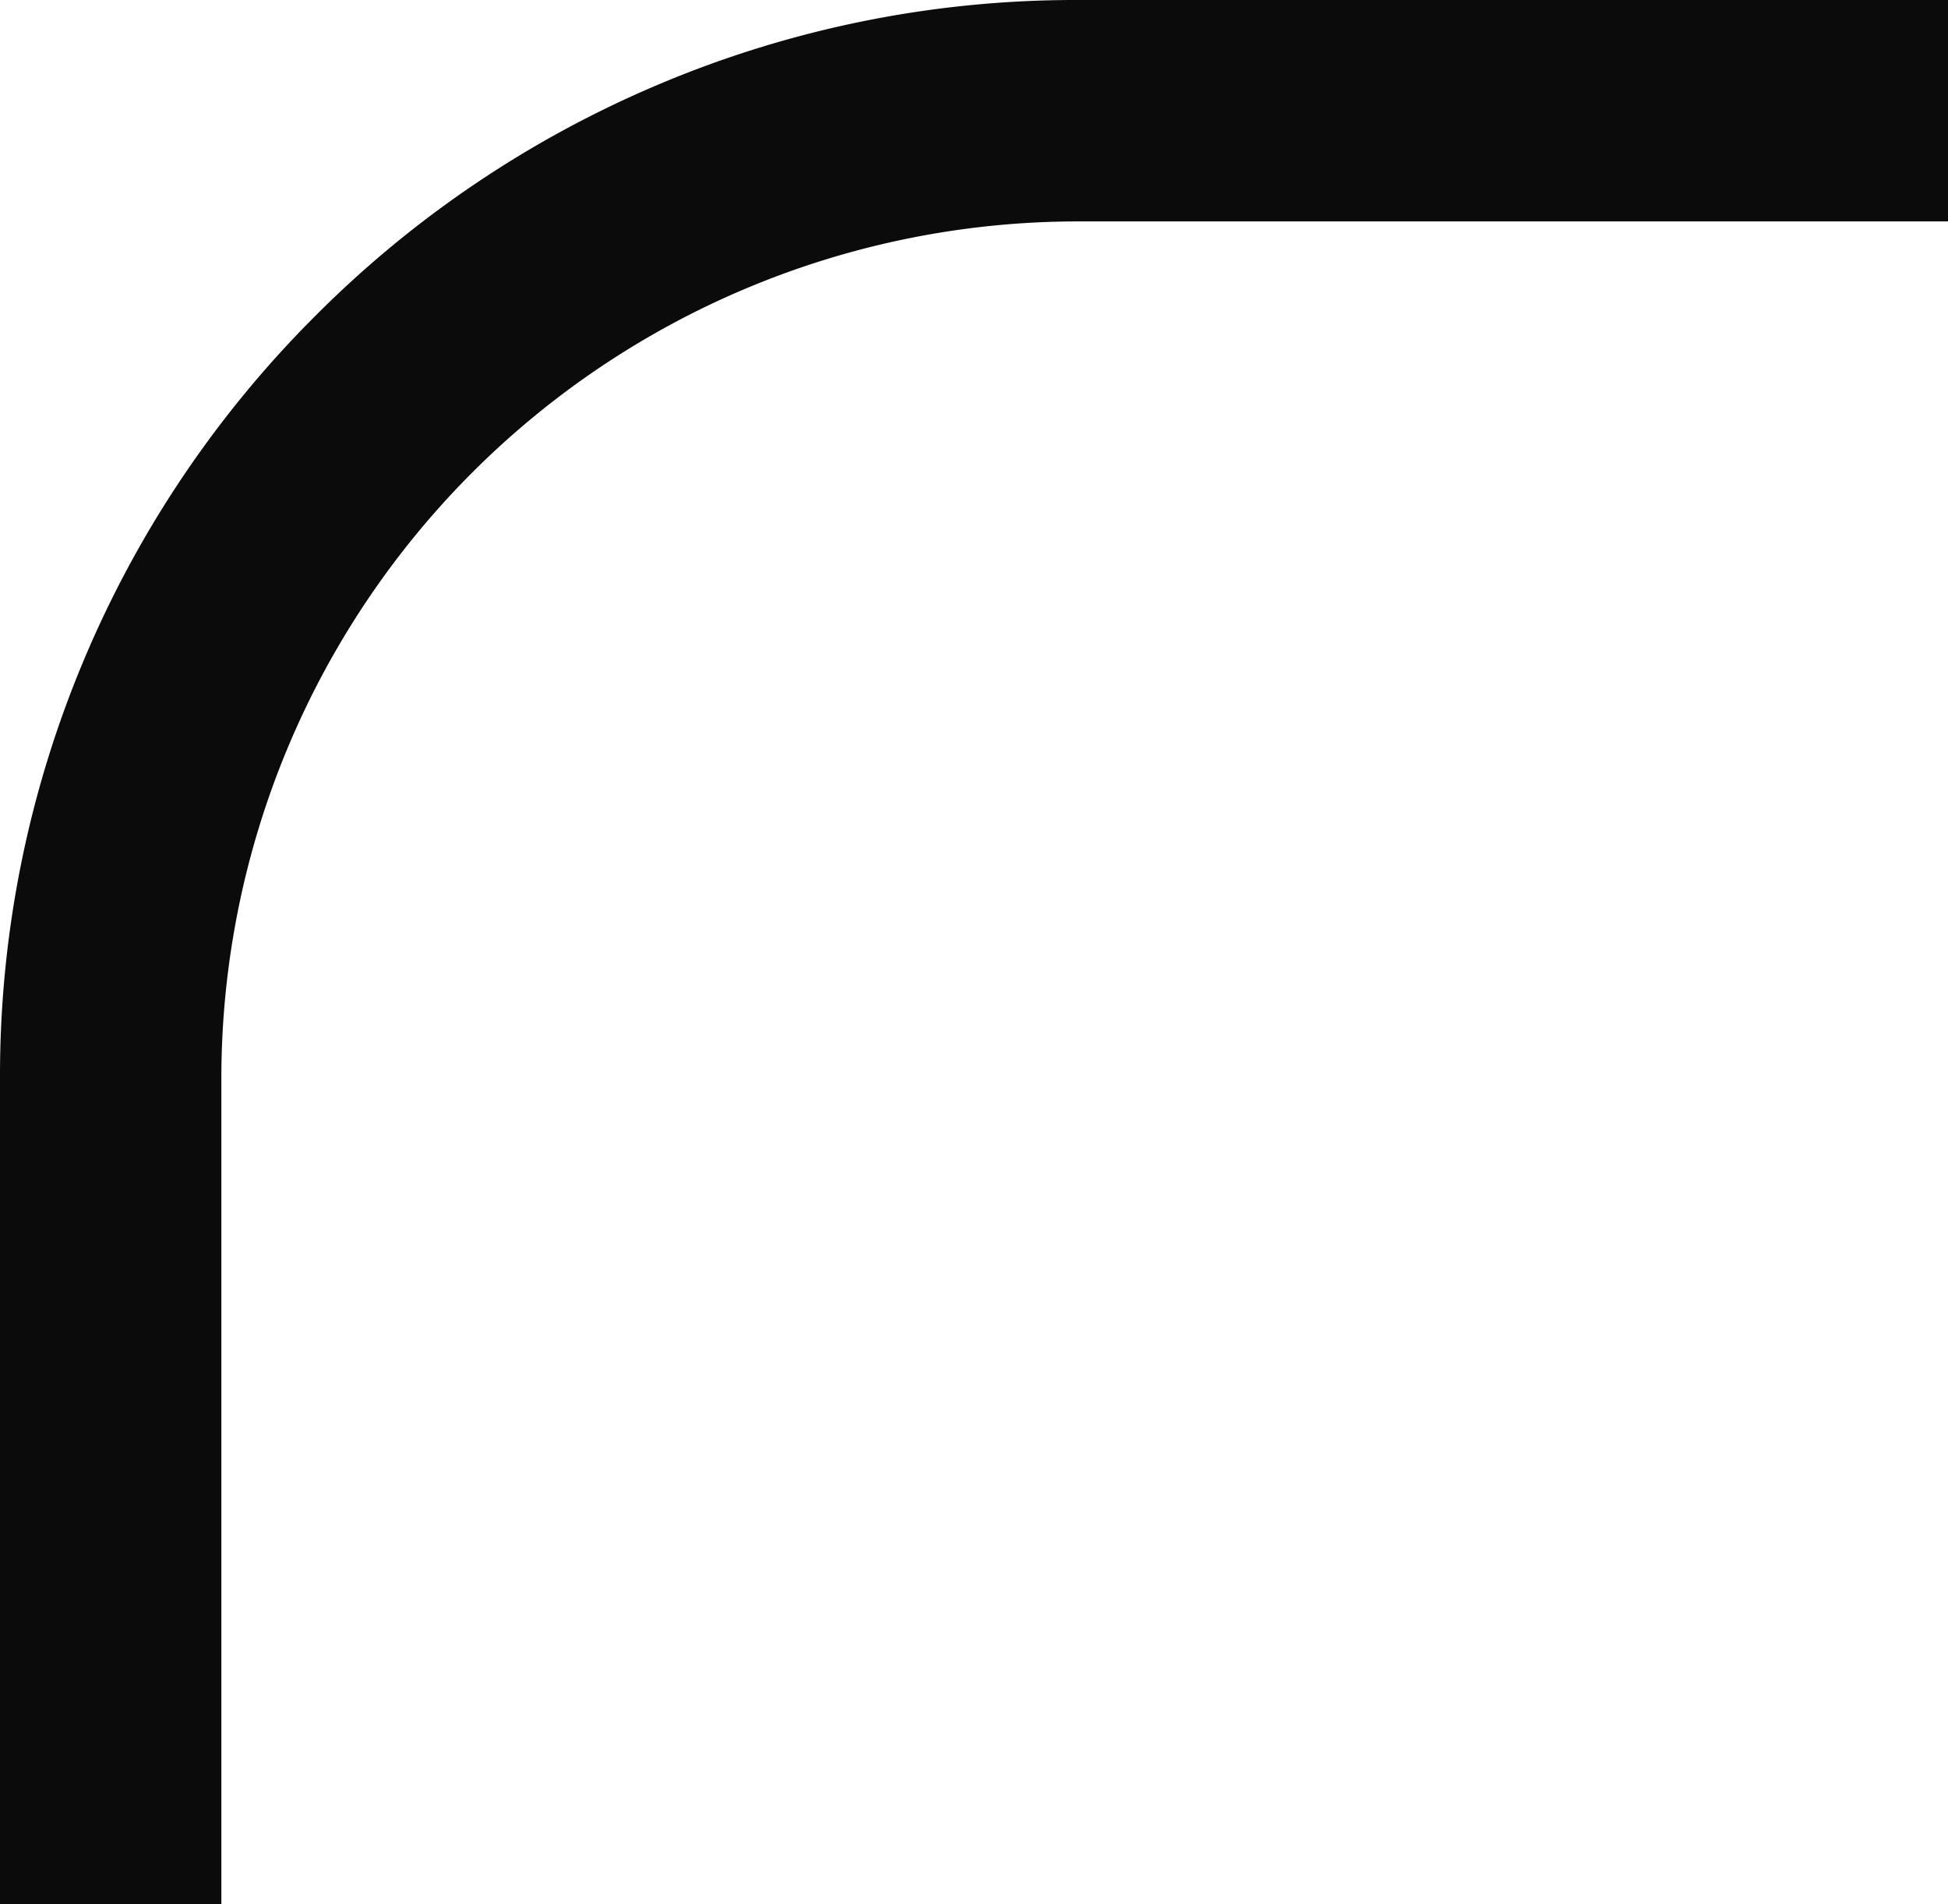 <svg xmlns="http://www.w3.org/2000/svg" width="132" height="129" viewBox="0 0 132 129">
  <path id="Subtraction_1" data-name="Subtraction 1" d="M-1975,129h-15V73a72.541,72.541,0,0,1,5.737-28.415,72.758,72.758,0,0,1,15.645-23.2,72.756,72.756,0,0,1,23.2-15.645A72.541,72.541,0,0,1-1917,0h59V15h-59a58.065,58.065,0,0,0-58,58v56Z" transform="translate(1990)" fill="#0c0b0b"/>
</svg>

